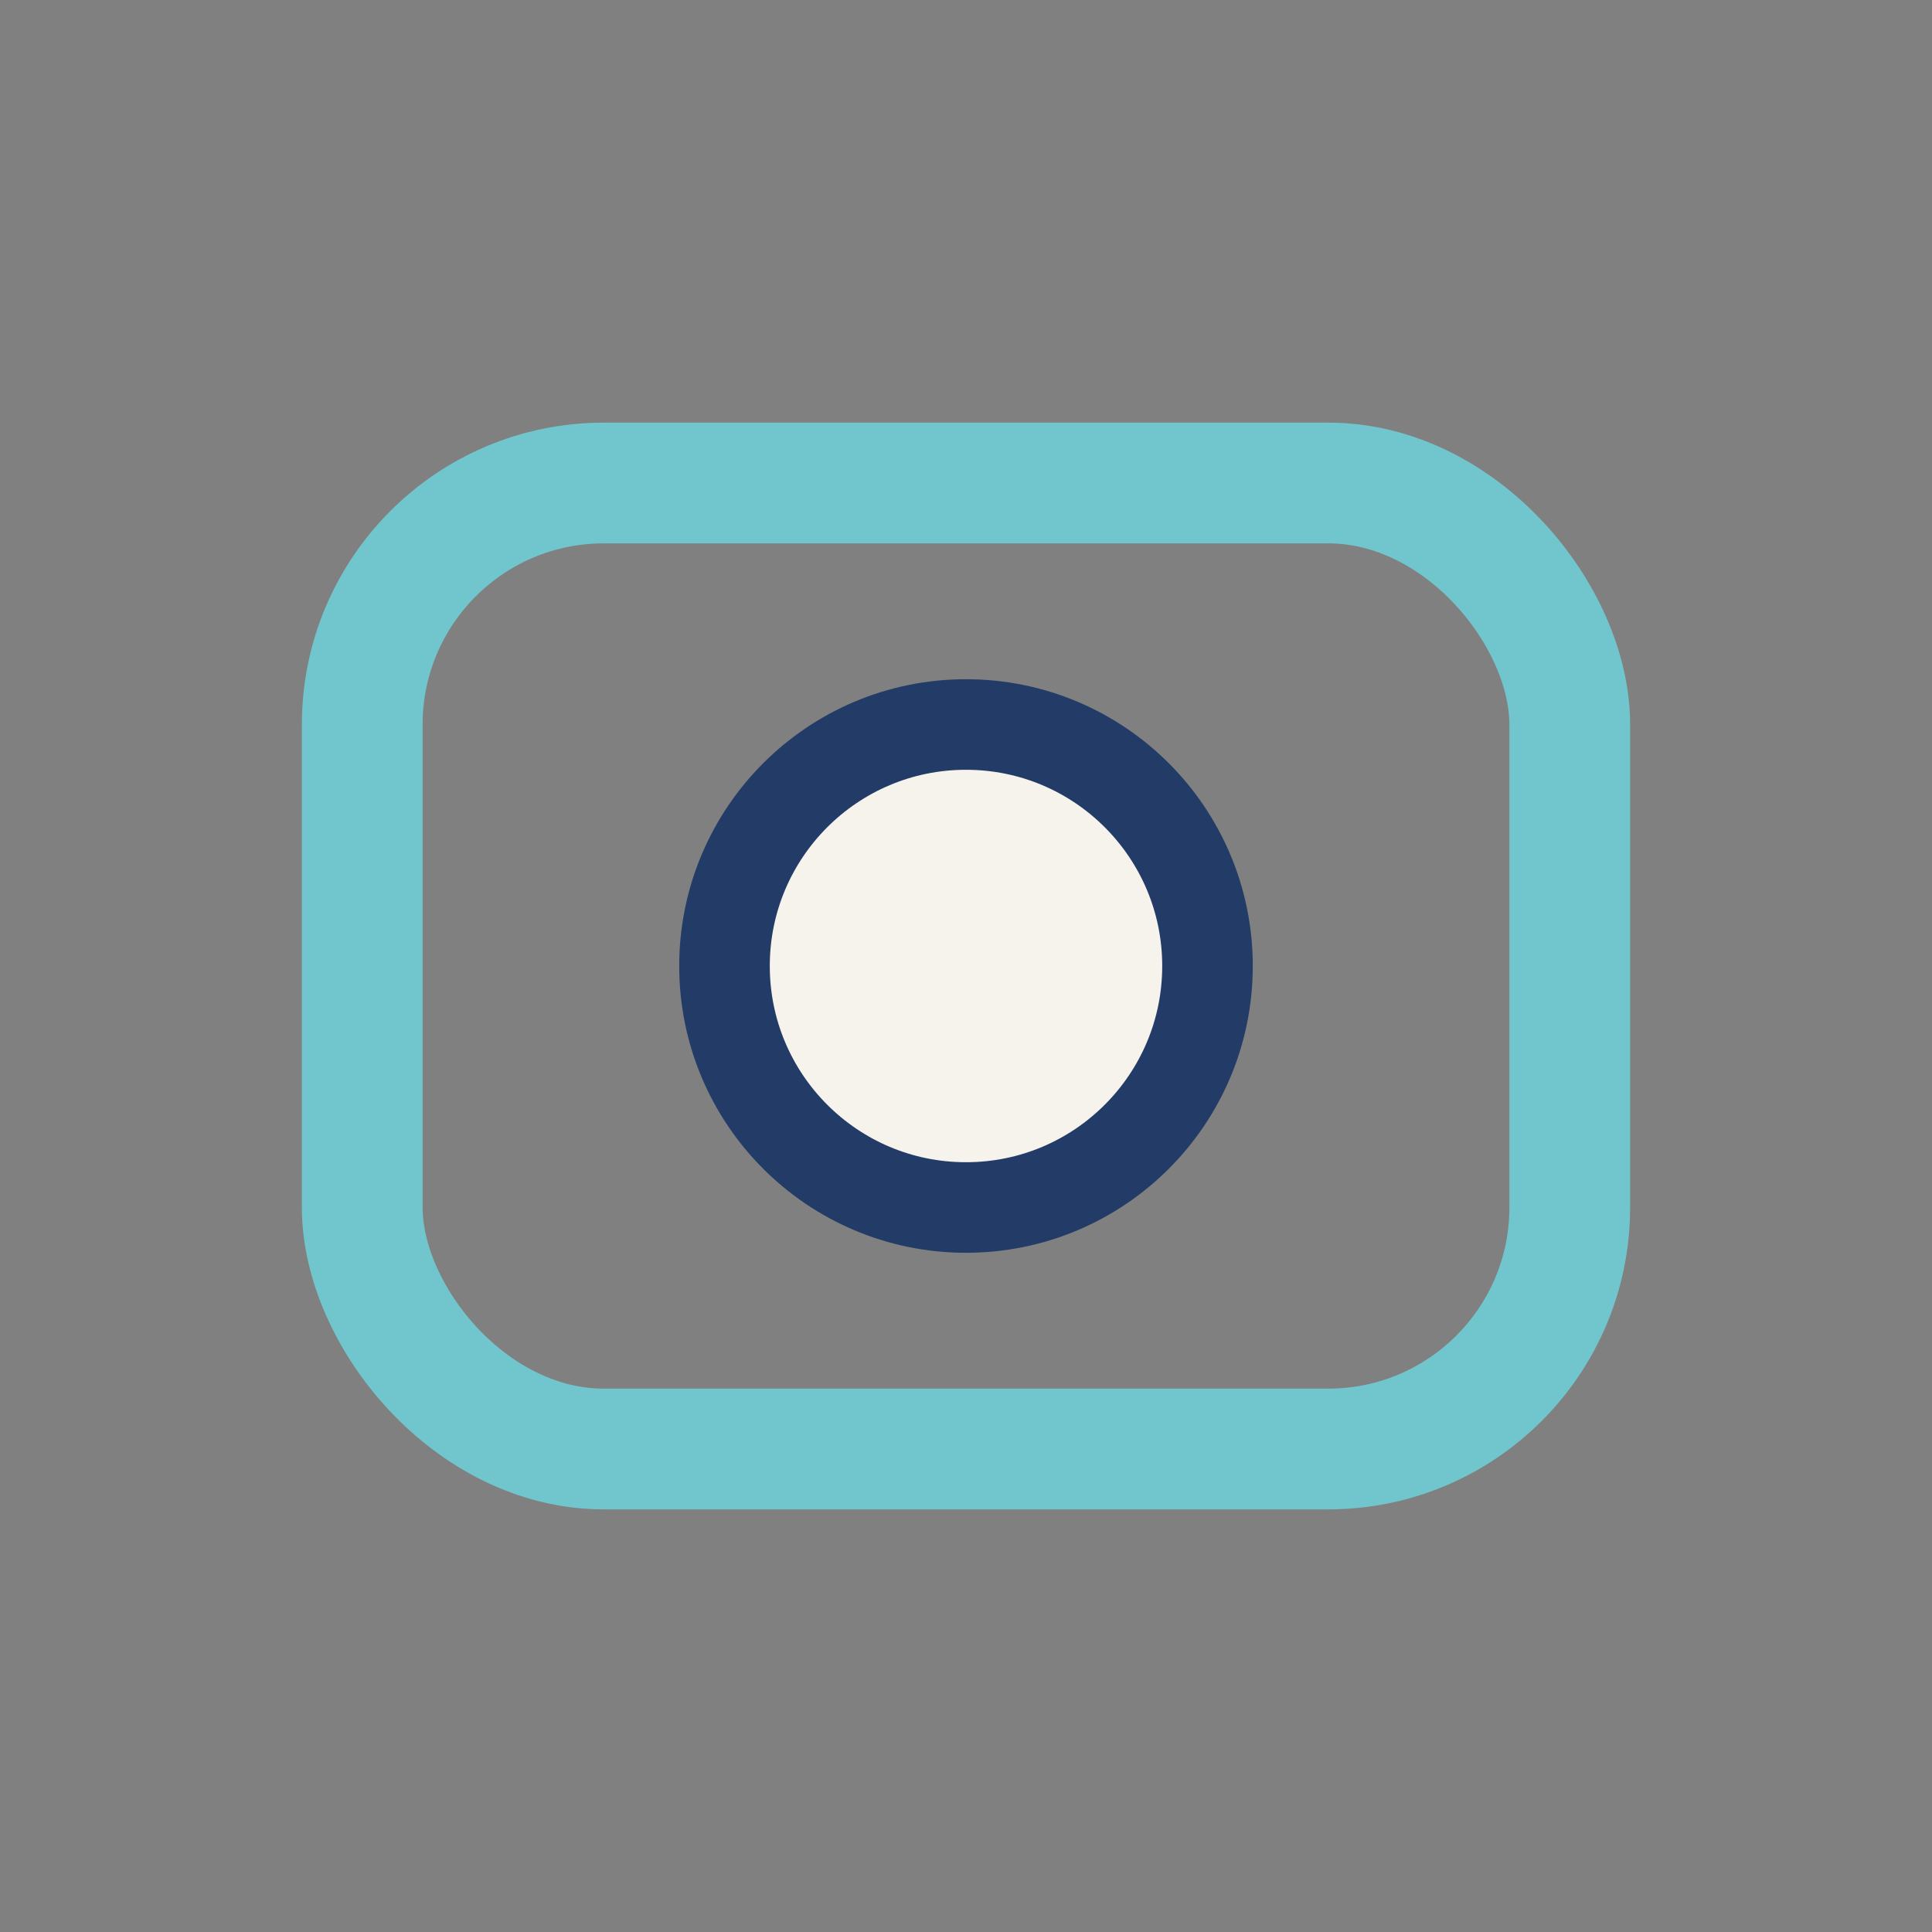 <?xml version="1.0" encoding="UTF-8"?>
<svg xmlns="http://www.w3.org/2000/svg" width="32" height="32" viewBox="0 0 32 32"><rect x="0" y="0" width="32" height="32" fill="#808080" stroke="none"/><rect x="6" y="8" width="20" height="16" rx="4" fill="none" stroke="#70C6CC" stroke-width="2"/><circle cx="16" cy="16" r="4" fill="#F5F3EC" stroke="#223B67" stroke-width="1.5"/></svg>